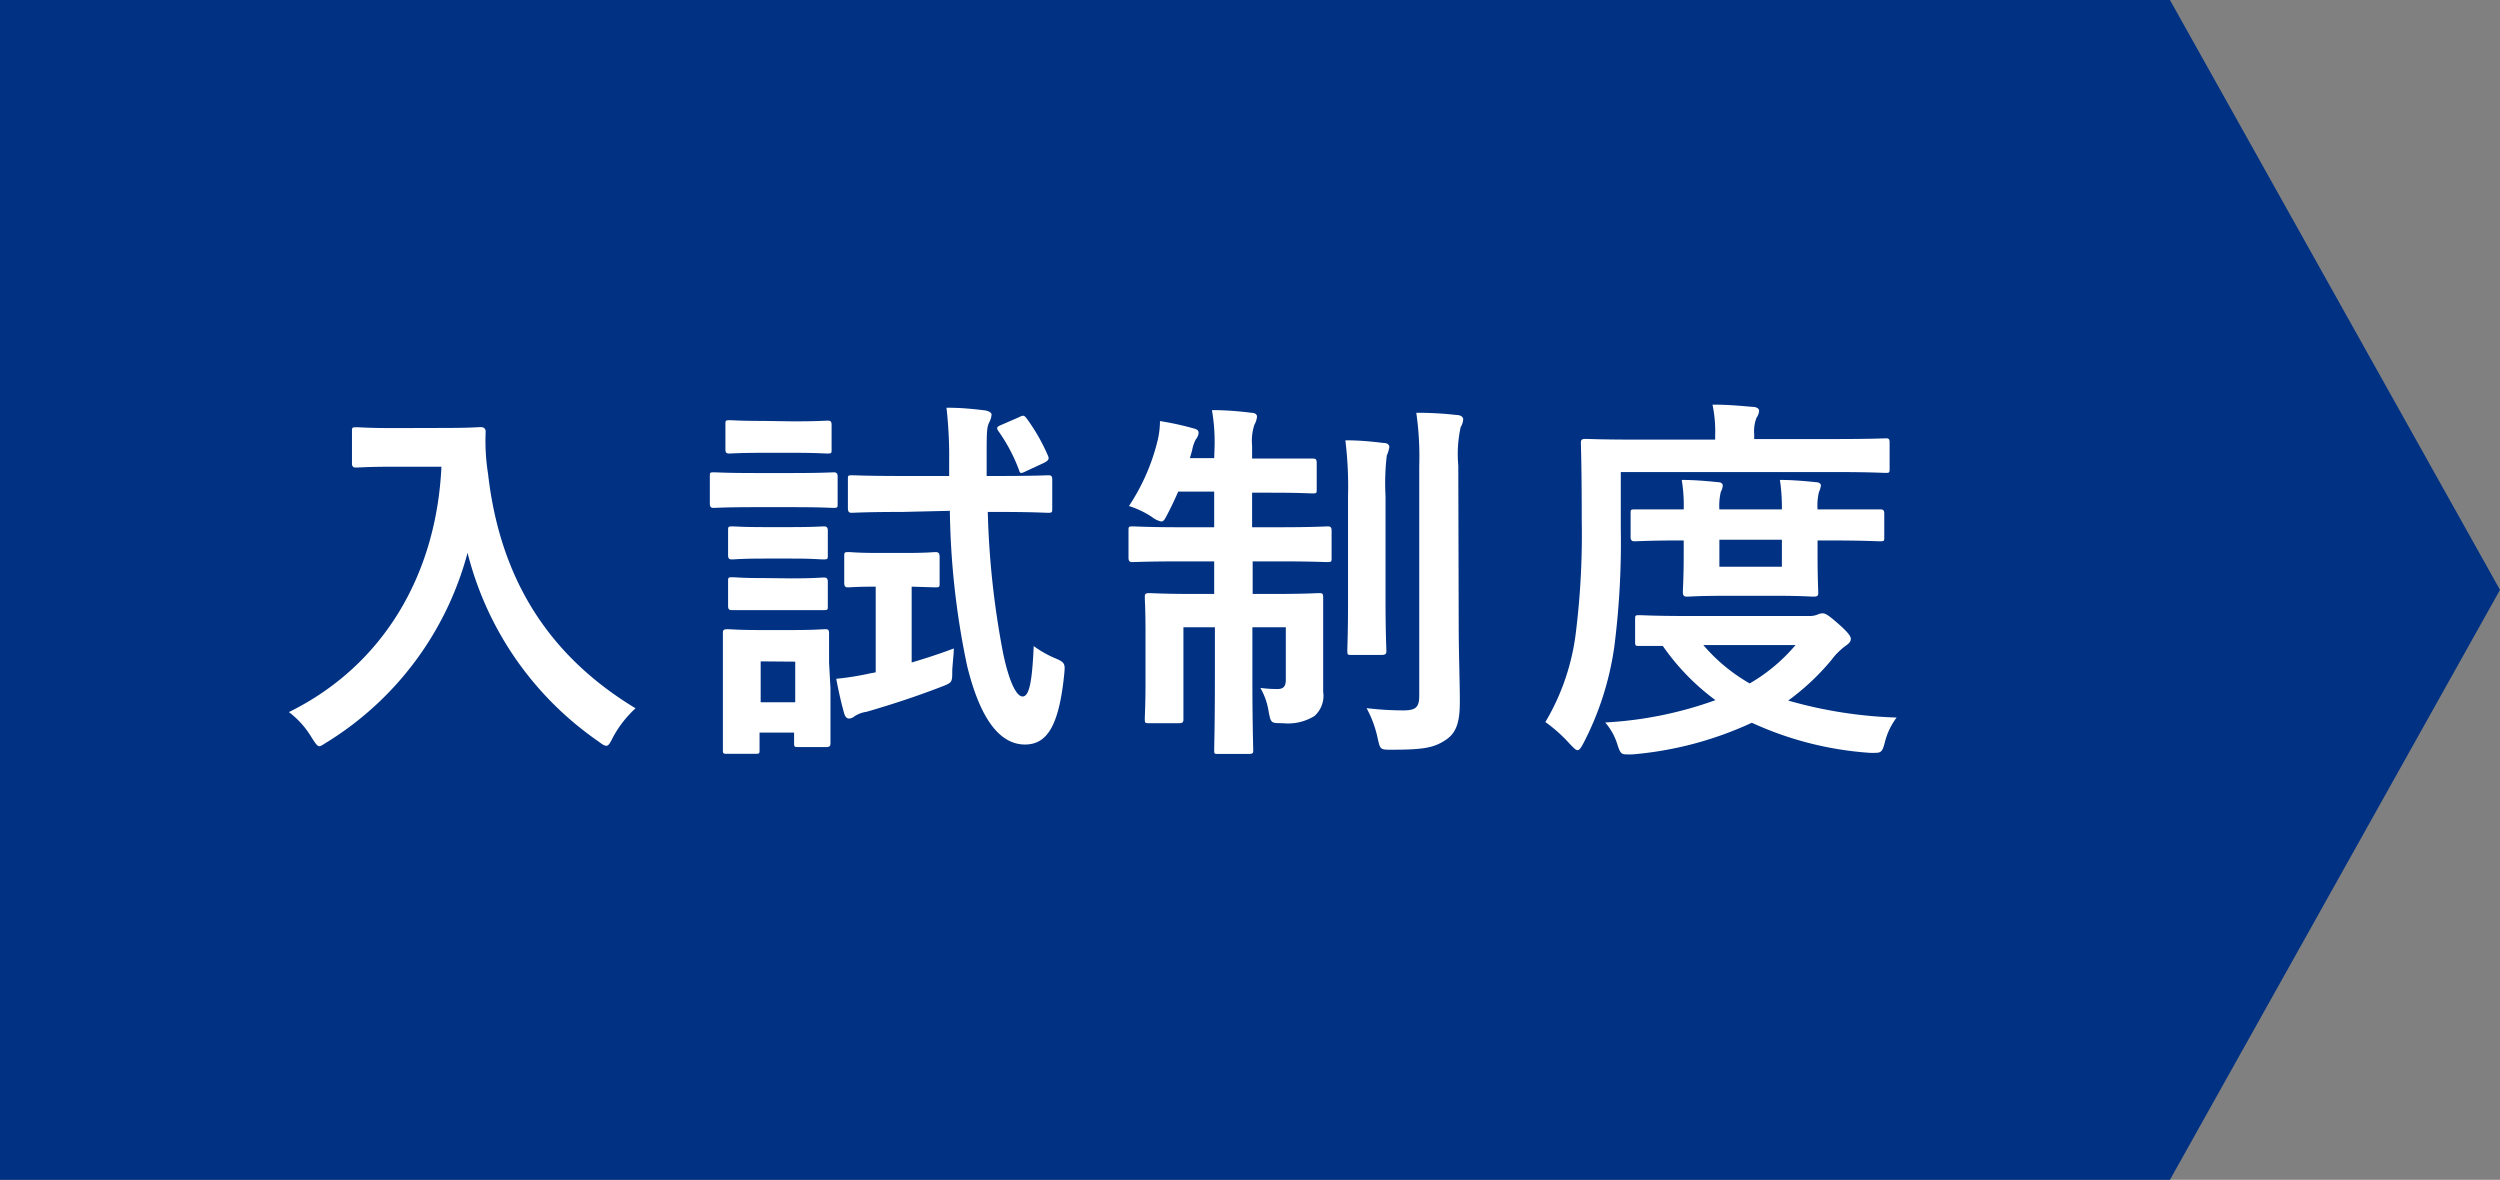 <svg id="レイヤー_5" data-name="レイヤー 5" xmlns="http://www.w3.org/2000/svg" viewBox="0 0 178 84"><rect x="0" y="0" width="178" height="84" fill="#808080" stroke="none"/><defs><style>.cls-1{fill:#003183;}.cls-2{fill:#fff;}</style></defs><title>title_3b</title><polygon class="cls-1" points="154.5 84 0 84 0 0 154.5 0 178 42 154.5 84"/><path class="cls-2" d="M582.53,500.47c2,0,2.54-.06,2.7-.06s.35.06.35.33a14.77,14.77,0,0,0,.17,3c.83,7.29,4.15,12.85,10.5,16.69a7.93,7.93,0,0,0-1.6,2.05c-.21.43-.32.62-.48.62s-.33-.14-.62-.35a23.19,23.19,0,0,1-9.26-13.39,22.71,22.71,0,0,1-9.94,13.44c-.32.19-.48.33-.62.33s-.29-.22-.56-.65a6.35,6.35,0,0,0-1.6-1.78c6.7-3.3,10.5-9.75,10.86-17.47h-3.35c-1.94,0-2.54.06-2.7.06s-.32,0-.32-.3v-2.27c0-.27,0-.3.32-.3s.76.06,2.7.06Z" transform="translate(-551 -470)"/><path class="cls-2" d="M607.48,503.68c2,0,2.73-.05,2.86-.05s.3,0,.3.29v1.92c0,.3,0,.32-.3.32s-.81-.05-2.86-.05h-2.75c-2.08,0-2.73.05-2.89.05s-.3,0-.3-.32v-1.92c0-.27,0-.29.3-.29s.81.05,2.89.05ZM610.13,519c0,3.13,0,3.73,0,3.89s0,.3-.29.3h-2c-.27,0-.3,0-.3-.3v-.73h-2.46v1.21c0,.28,0,.3-.29.3h-2c-.3,0-.32,0-.32-.3s0-.78,0-4v-1.73c0-1.7,0-2.35,0-2.54s0-.3.32-.3.73.06,2.46.06h2c1.73,0,2.3-.06,2.49-.06s.29,0,.29.3,0,.81,0,2.08Zm-2.65-19c1.73,0,2.27-.05,2.43-.05s.3,0,.3.3V502c0,.27,0,.29-.3.29s-.7-.05-2.43-.05H605.4c-1.75,0-2.29.05-2.45.05s-.3,0-.3-.29v-1.78c0-.27,0-.3.3-.3s.7.05,2.45.05Zm-.13,7.53c1.62,0,2.1-.05,2.27-.05s.32,0,.32.3v1.75c0,.27,0,.3-.32.3s-.65-.06-2.27-.06h-1.92c-1.64,0-2.13.06-2.29.06s-.3,0-.3-.3v-1.75c0-.27,0-.3.3-.3s.65.05,2.29.05Zm0,3.65c1.62,0,2.1-.06,2.27-.06s.32,0,.32.3v1.73c0,.27,0,.29-.32.29s-.65,0-2.27,0h-1.92c-1.64,0-2.13,0-2.29,0s-.3,0-.3-.29V511.4c0-.27,0-.3.3-.3s.65.06,2.29.06Zm-2.19,5.91V520h2.46v-2.89Zm10.31-7.72c1.51,0,1.95-.06,2.11-.06s.32,0,.32.33v1.86c0,.3,0,.32-.32.32l-1.67-.05v5.4c1-.3,2-.62,3-1,0,.41-.08,1-.11,1.57,0,.86,0,.86-.78,1.16-1.89.73-3.64,1.29-5.32,1.78a2.11,2.11,0,0,0-.86.32.64.64,0,0,1-.38.16c-.16,0-.27-.1-.35-.35-.16-.54-.4-1.56-.57-2.48a20.1,20.1,0,0,0,2.38-.38l.43-.08v-6.1c-1.38,0-1.78.05-1.94.05s-.3,0-.3-.32v-1.86c0-.3,0-.33.3-.33s.59.06,2.1.06Zm-.24-2.92c-2.54,0-3.4.06-3.56.06s-.3,0-.3-.33v-2.05c0-.27,0-.29.3-.29s1,.05,3.56.05h3.35v-1a31,31,0,0,0-.19-3.86c1.08,0,1.81.08,2.75.19.27.05.46.16.46.3a1.39,1.39,0,0,1-.16.54c-.16.32-.19.59-.19,2.07v1.76h.84c2.51,0,3.37-.05,3.53-.05s.3,0,.3.29v2.05c0,.3,0,.33-.3.33s-1-.06-3.53-.06h-.76a61.36,61.36,0,0,0,1.08,10c.41,2,.94,3.14,1.4,3.14s.68-1,.79-3.59a7.64,7.64,0,0,0,1.51.86c.78.32.73.43.65,1.27-.38,3.62-1.25,4.88-2.78,4.88s-3.08-1.32-4.13-5.64a56.8,56.8,0,0,1-1.22-11Zm8.31-6.74c.33-.17.38-.14.57.1a13.34,13.34,0,0,1,1.51,2.65c.11.24,0,.35-.32.51l-1.27.59c-.38.19-.41.14-.49-.13a12,12,0,0,0-1.45-2.73c-.17-.24-.11-.32.21-.45Z" transform="translate(-551 -470)"/><path class="cls-2" d="M637.48,501.76a13.37,13.37,0,0,0-.19-2.56c1,0,1.94.08,2.81.19.24,0,.4.11.4.27a1.51,1.51,0,0,1-.19.59,3.68,3.68,0,0,0-.16,1.49v.91h1.3c2.13,0,2.83,0,3,0s.3,0,.3.3v1.89c0,.27,0,.29-.3.29s-.86-.05-3-.05h-1.3v2.46H642c2.51,0,3.35-.06,3.51-.06s.3,0,.3.3v1.92c0,.29,0,.32-.3.32s-1-.05-3.51-.05h-1.81v2.32h1.41c2.34,0,3.13-.06,3.32-.06s.29,0,.29.3,0,1,0,2.73v.94c0,1.51,0,2.32,0,3.05a1.93,1.93,0,0,1-.62,1.73,3.58,3.58,0,0,1-2.26.51c-.84,0-.84,0-1-.81a4.84,4.84,0,0,0-.59-1.7,9.56,9.56,0,0,0,1.19.08c.43,0,.62-.16.62-.67v-3.73h-2.38v3.57c0,3.32.06,5,.06,5.18s0,.27-.3.27h-2.19c-.27,0-.29,0-.29-.27s.05-1.84.05-5.16v-3.59h-2.24v4c0,1.62,0,2.37,0,2.53s0,.3-.29.3h-2.16c-.27,0-.3,0-.3-.3s.05-.91.05-2.67v-3.53c0-1.62-.05-2.27-.05-2.46s0-.3.3-.3,1,.06,3.34.06h1.3v-2.32h-2.27c-2.51,0-3.37.05-3.53.05s-.3,0-.3-.32v-1.92c0-.27,0-.3.3-.3s1,.06,3.53.06h2.27V505h-2.56c-.25.57-.49,1.08-.73,1.54s-.3.59-.49.59a1.63,1.63,0,0,1-.65-.32,6.43,6.43,0,0,0-1.64-.78,14.69,14.69,0,0,0,2.07-4.78,6.23,6.23,0,0,0,.14-1.27,20.8,20.8,0,0,1,2.35.51c.32.08.4.16.4.33a.8.8,0,0,1-.19.45,2.6,2.6,0,0,0-.27.79l-.16.56h1.73Zm9.5,3.59a27.2,27.2,0,0,0-.19-4c1,0,1.81.08,2.73.19.27,0,.4.13.4.29a2.32,2.32,0,0,1-.18.6,16.64,16.64,0,0,0-.09,2.89v7.45c0,2.29.06,3.4.06,3.56s0,.3-.33.3h-2.16c-.26,0-.29,0-.29-.3s.05-1.27.05-3.56Zm7.88,9.18c0,1.89.08,4.05.08,5.4s-.18,2.21-1,2.75-1.48.7-3.86.7c-.81,0-.81,0-1-.86a7.77,7.77,0,0,0-.78-2.1,22.51,22.51,0,0,0,2.59.16c.89,0,1.16-.19,1.16-1.05V503.19a22,22,0,0,0-.21-3.8,24.45,24.45,0,0,1,2.89.16c.29,0,.45.16.45.3a1.24,1.24,0,0,1-.18.56,8.94,8.94,0,0,0-.17,2.73Z" transform="translate(-551 -470)"/><path class="cls-2" d="M666.4,507.57a59.07,59.07,0,0,1-.46,8.47,21.35,21.35,0,0,1-2.19,6.86c-.19.35-.29.51-.43.51s-.27-.16-.54-.43a10.52,10.52,0,0,0-1.75-1.57,16.29,16.29,0,0,0,2.18-6.45,56.56,56.56,0,0,0,.41-7.88c0-3.72-.06-5.37-.06-5.53s0-.3.3-.3,1,.05,3.62.05h5.64V501a9.16,9.16,0,0,0-.19-2.19c1.08,0,1.94.08,2.86.16.3,0,.46.14.46.27a1,1,0,0,1-.19.51,2.66,2.66,0,0,0-.16,1.16v.35h5.75c2.56,0,3.45-.05,3.62-.05s.27,0,.27.3v1.83c0,.3,0,.33-.27.33s-1.06-.06-3.62-.06H666.4Zm13.41,6.29a1.51,1.51,0,0,0,.62-.11.75.75,0,0,1,.33-.08c.21,0,.4.11,1.08.7s.94.92.94,1.11-.11.32-.38.51a4.75,4.75,0,0,0-1,1,17.07,17.07,0,0,1-3.08,2.89,31.5,31.5,0,0,0,7.72,1.21,4.81,4.81,0,0,0-.83,1.73c-.16.62-.24.78-.65.78a4,4,0,0,1-.46,0,24,24,0,0,1-8.37-2.14,25.21,25.21,0,0,1-8.47,2.25,4.54,4.54,0,0,1-.49,0c-.35,0-.43-.13-.62-.73a4.34,4.34,0,0,0-.86-1.54,27.36,27.36,0,0,0,7.85-1.59,16.43,16.43,0,0,1-3.75-3.86c-1.08,0-1.57,0-1.67,0-.27,0-.3,0-.3-.3V514.1c0-.27,0-.3.3-.3s1,.06,3.61.06Zm1.3-7.59c2.64,0,3.59,0,3.75,0s.3,0,.3.29v1.68c0,.27,0,.3-.3.3s-1.11-.06-3.75-.06h-.7v1c0,1.67.05,2.54.05,2.7s0,.3-.3.3-.81-.06-2.78-.06h-3.45c-2,0-2.62.06-2.78.06s-.33,0-.33-.3.06-1,.06-2.7v-1h-.35c-1.92,0-3,.06-3.13.06s-.3,0-.3-.3v-1.68c0-.27,0-.29.3-.29s1.21,0,3.13,0h.35a11.15,11.15,0,0,0-.14-2.1c.87,0,1.79.08,2.57.16.24,0,.35.11.35.24a1.14,1.14,0,0,1-.14.46,4.25,4.25,0,0,0-.1,1.24h4.45a13.51,13.51,0,0,0-.14-2.1c.84,0,1.79.08,2.54.16.24,0,.38.11.38.24a1.58,1.58,0,0,1-.14.46,4.12,4.12,0,0,0-.1,1.24Zm-8.83,9.66a12.4,12.4,0,0,0,3.3,2.73,12.38,12.38,0,0,0,3.26-2.73Zm5.59-7.5h-4.45v1.92h4.45Z" transform="translate(-551 -470)"/></svg>